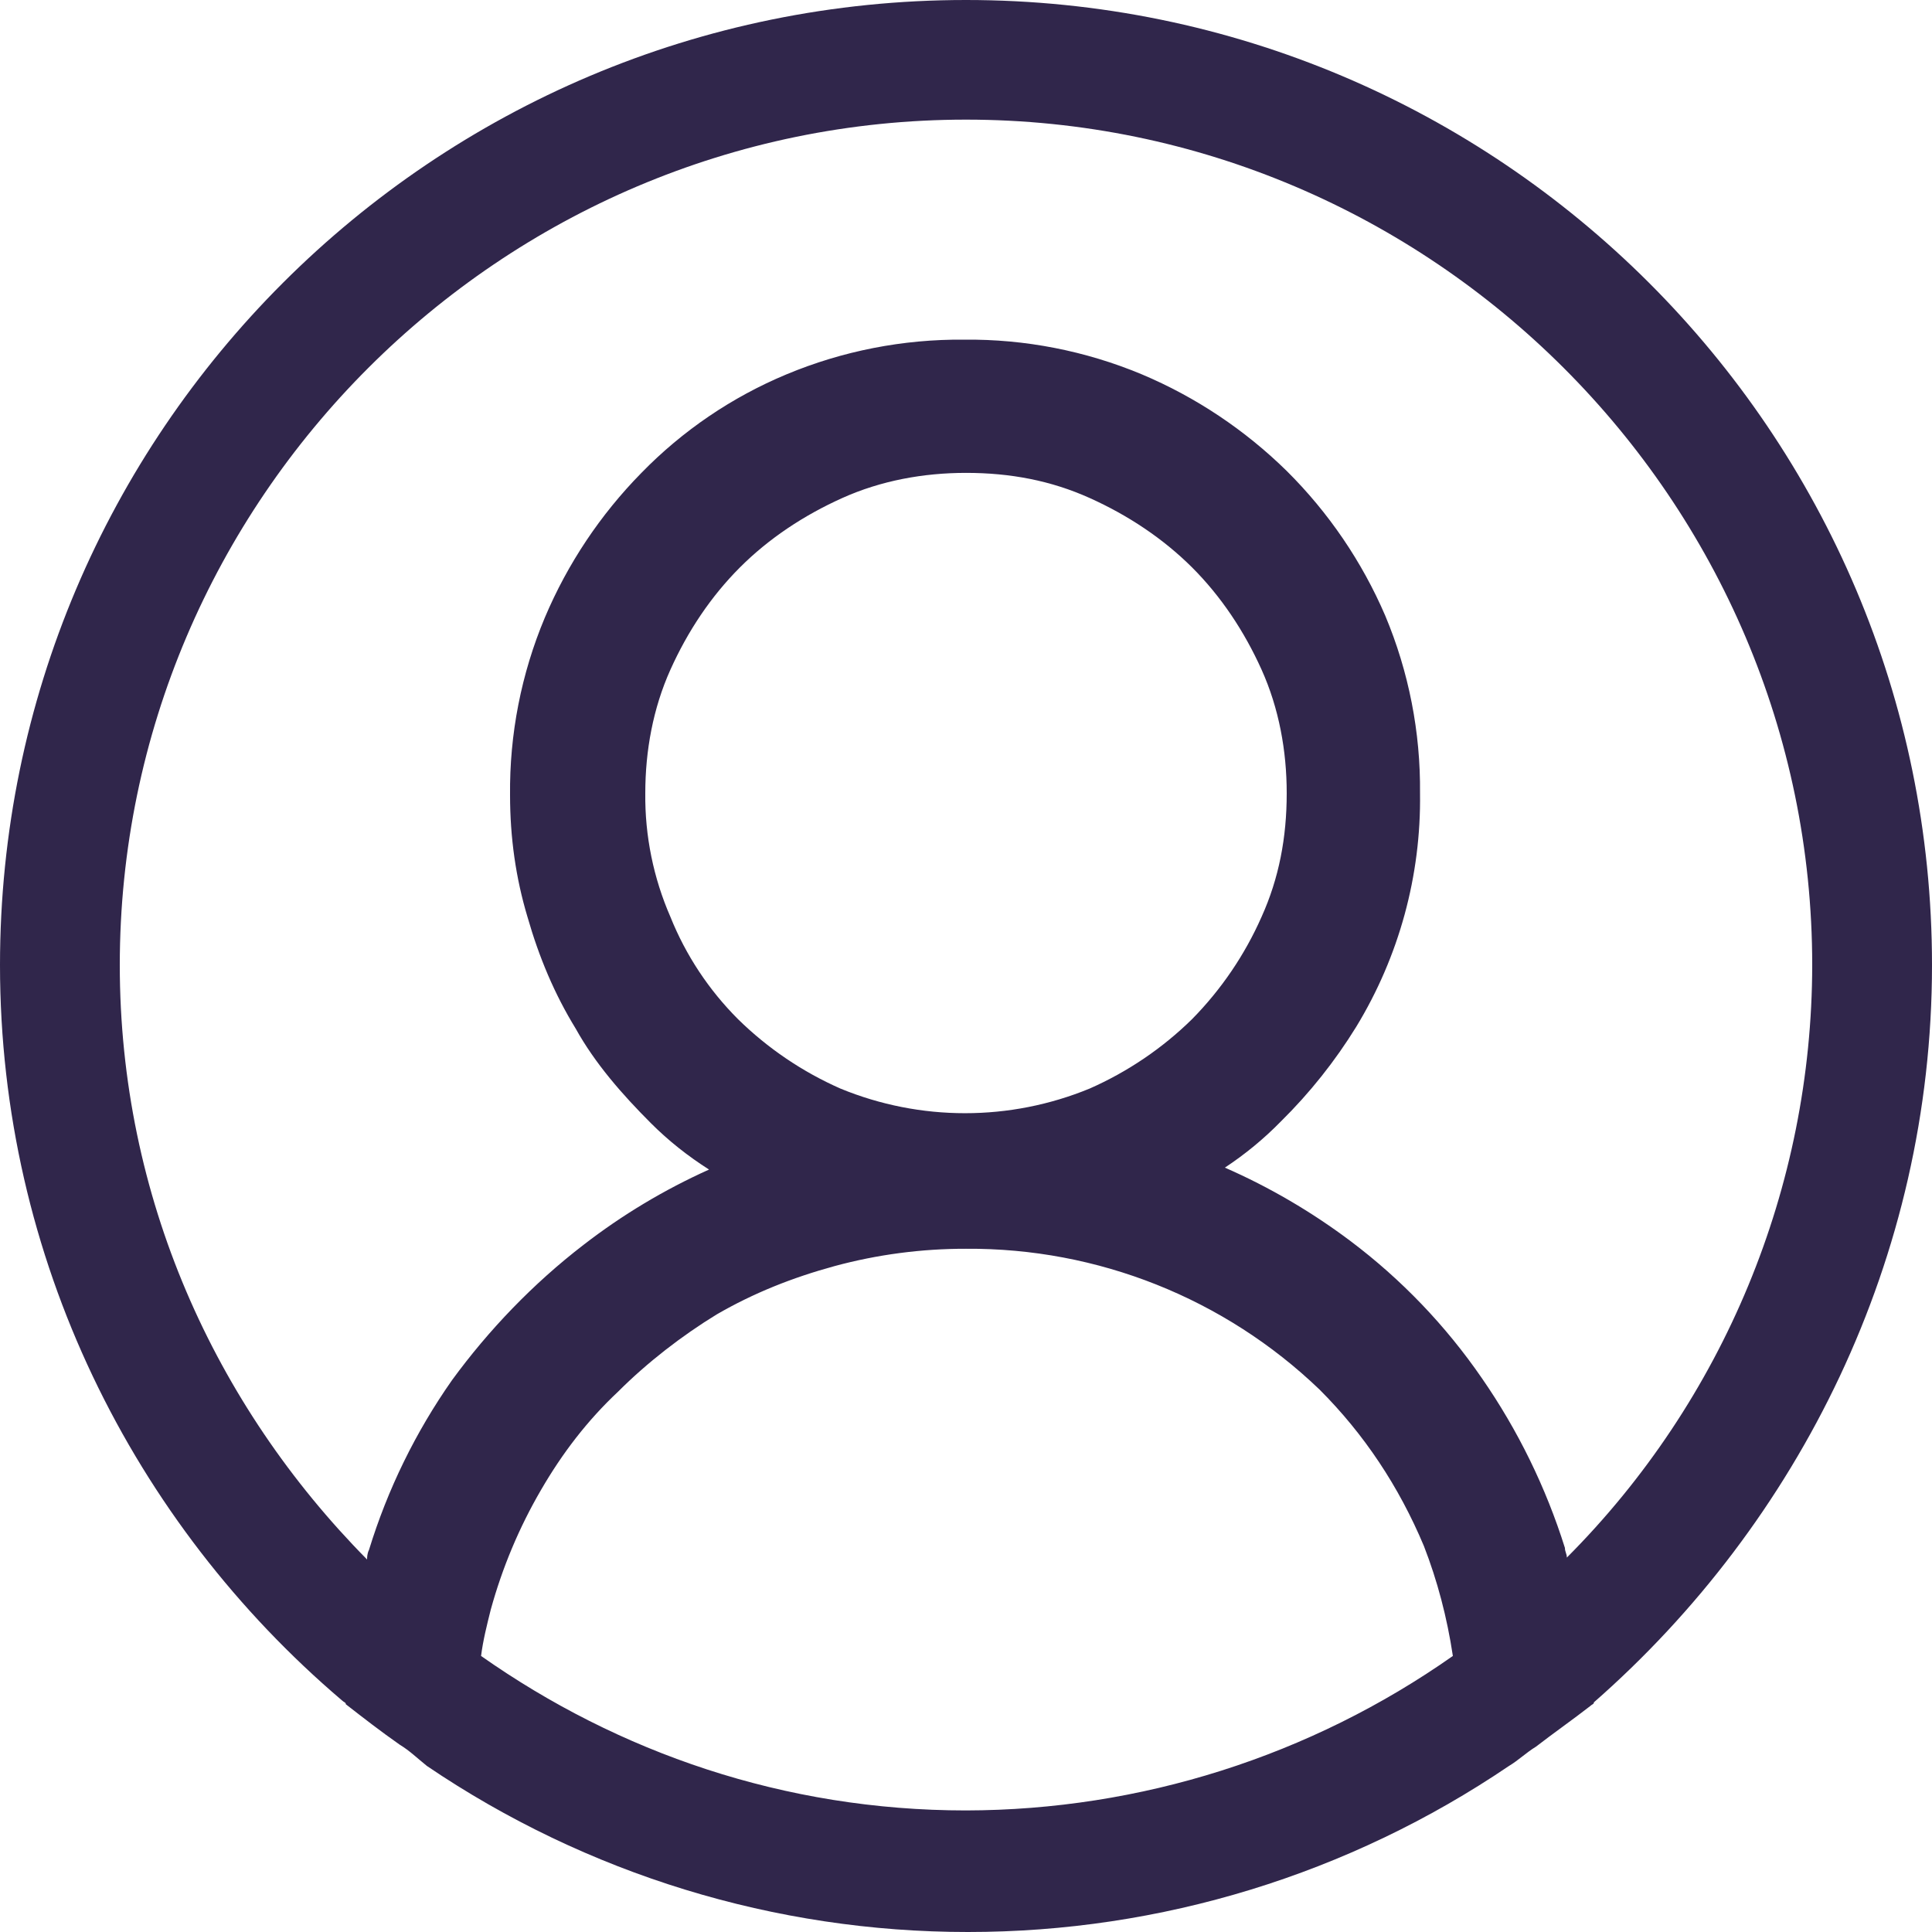 <svg width="25" height="25" viewBox="0 0 25 25" fill="none" xmlns="http://www.w3.org/2000/svg">
<path id="Vector" d="M25 12.488C25 5.594 19.4 0 12.5 0C5.6 0 0 5.594 0 12.488C0 16.284 1.725 19.706 4.425 22.003C4.45 22.028 4.475 22.028 4.475 22.053C4.7 22.228 4.925 22.403 5.175 22.578C5.3 22.653 5.4 22.752 5.525 22.852C7.591 24.252 10.029 25.001 12.525 25C15.021 25.001 17.459 24.252 19.525 22.852C19.65 22.777 19.75 22.678 19.875 22.602C20.1 22.428 20.35 22.253 20.575 22.078C20.6 22.053 20.625 22.053 20.625 22.028C23.275 19.705 25 16.284 25 12.488ZM12.5 23.427C10.15 23.427 8 22.677 6.225 21.428C6.25 21.228 6.3 21.03 6.35 20.83C6.499 20.288 6.717 19.767 7 19.281C7.275 18.806 7.6 18.381 8 18.006C8.375 17.631 8.825 17.283 9.275 17.008C9.75 16.733 10.25 16.533 10.8 16.383C11.354 16.233 11.926 16.158 12.5 16.159C14.204 16.147 15.846 16.801 17.075 17.981C17.65 18.556 18.1 19.231 18.425 20.005C18.6 20.455 18.725 20.93 18.8 21.428C16.955 22.725 14.755 23.423 12.5 23.427ZM8.675 11.864C8.455 11.36 8.344 10.814 8.35 10.264C8.35 9.716 8.45 9.166 8.675 8.666C8.9 8.166 9.2 7.717 9.575 7.342C9.95 6.967 10.4 6.669 10.9 6.444C11.4 6.219 11.95 6.119 12.5 6.119C13.075 6.119 13.6 6.219 14.1 6.444C14.6 6.669 15.05 6.969 15.425 7.342C15.8 7.717 16.1 8.167 16.325 8.666C16.55 9.166 16.65 9.716 16.65 10.264C16.65 10.839 16.55 11.364 16.325 11.863C16.108 12.355 15.803 12.804 15.425 13.188C15.041 13.565 14.592 13.869 14.1 14.086C13.067 14.511 11.908 14.511 10.875 14.086C10.383 13.869 9.934 13.565 9.55 13.188C9.172 12.81 8.874 12.36 8.675 11.864ZM20.275 20.155C20.275 20.105 20.25 20.08 20.25 20.03C20.004 19.247 19.642 18.507 19.175 17.833C18.708 17.154 18.134 16.555 17.475 16.059C16.972 15.681 16.427 15.362 15.85 15.109C16.112 14.936 16.355 14.736 16.575 14.511C16.948 14.143 17.275 13.732 17.55 13.286C18.104 12.376 18.39 11.329 18.375 10.264C18.383 9.476 18.23 8.694 17.925 7.967C17.624 7.267 17.191 6.631 16.65 6.094C16.109 5.563 15.473 5.138 14.775 4.844C14.047 4.54 13.264 4.387 12.475 4.395C11.686 4.388 10.903 4.541 10.175 4.845C9.471 5.139 8.833 5.572 8.3 6.119C7.769 6.659 7.345 7.294 7.05 7.992C6.745 8.719 6.592 9.501 6.6 10.289C6.6 10.839 6.675 11.364 6.825 11.863C6.975 12.387 7.175 12.863 7.45 13.311C7.7 13.761 8.05 14.161 8.425 14.536C8.65 14.761 8.9 14.959 9.175 15.134C8.597 15.394 8.051 15.721 7.55 16.109C6.9 16.609 6.325 17.208 5.85 17.858C5.379 18.529 5.016 19.27 4.775 20.055C4.75 20.105 4.75 20.155 4.75 20.18C2.775 18.181 1.55 15.484 1.55 12.488C1.55 6.469 6.475 1.548 12.5 1.548C18.525 1.548 23.45 6.469 23.45 12.488C23.447 15.362 22.305 18.119 20.275 20.155Z" fill="#30264B"/>
</svg>
